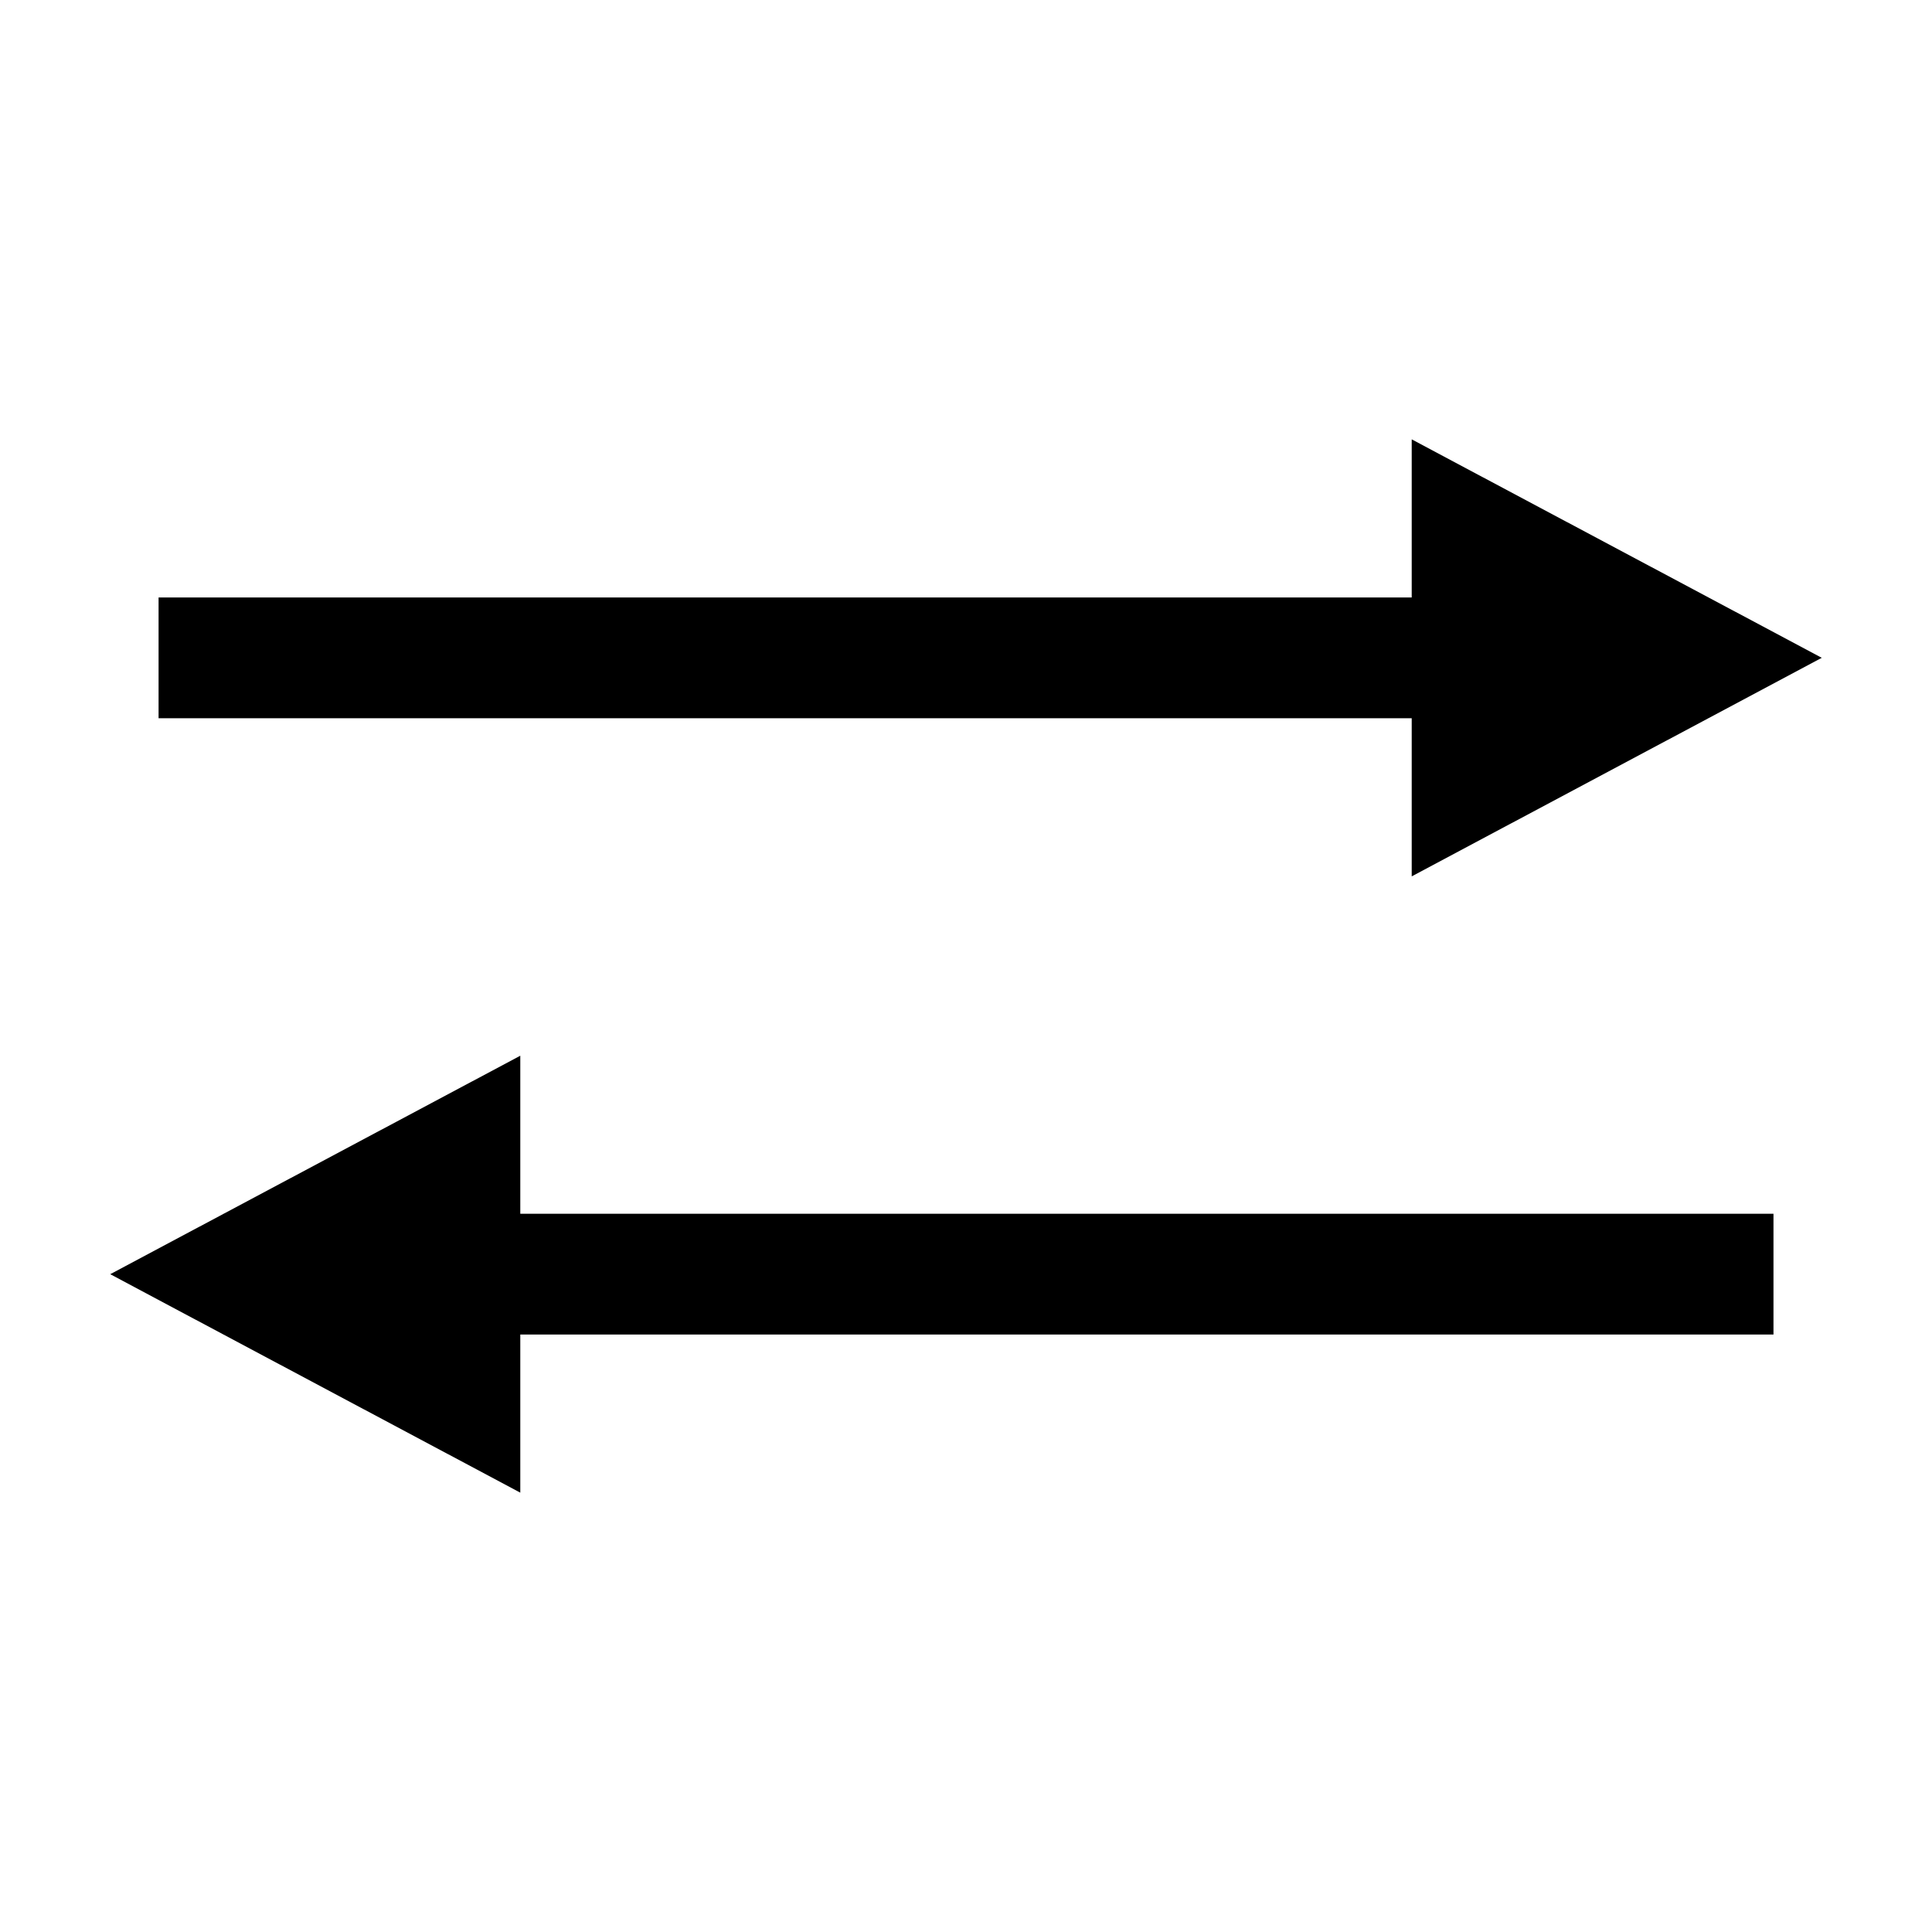 <?xml version="1.0" encoding="UTF-8"?>
<svg xmlns="http://www.w3.org/2000/svg" version="1.1" viewBox="0 0 100 100">
  <!-- Generator: Adobe Illustrator 28.7.1, SVG Export Plug-In . SVG Version: 1.2.0 Build 142)  -->
  <g>
    <g id="Livello_1">
      <g>
        <polygon points="5.705 65.952 26.93 77.259 26.93 69.074 91.795 69.074 91.795 62.824 26.93 62.824 26.93 54.644 5.705 65.952"/>
        <polygon points="73.07 22.741 73.07 30.926 8.208 30.926 8.208 37.176 73.07 37.176 73.07 45.361 94.295 34.048 73.07 22.741"/>
      </g>
    </g>
  </g>
</svg>